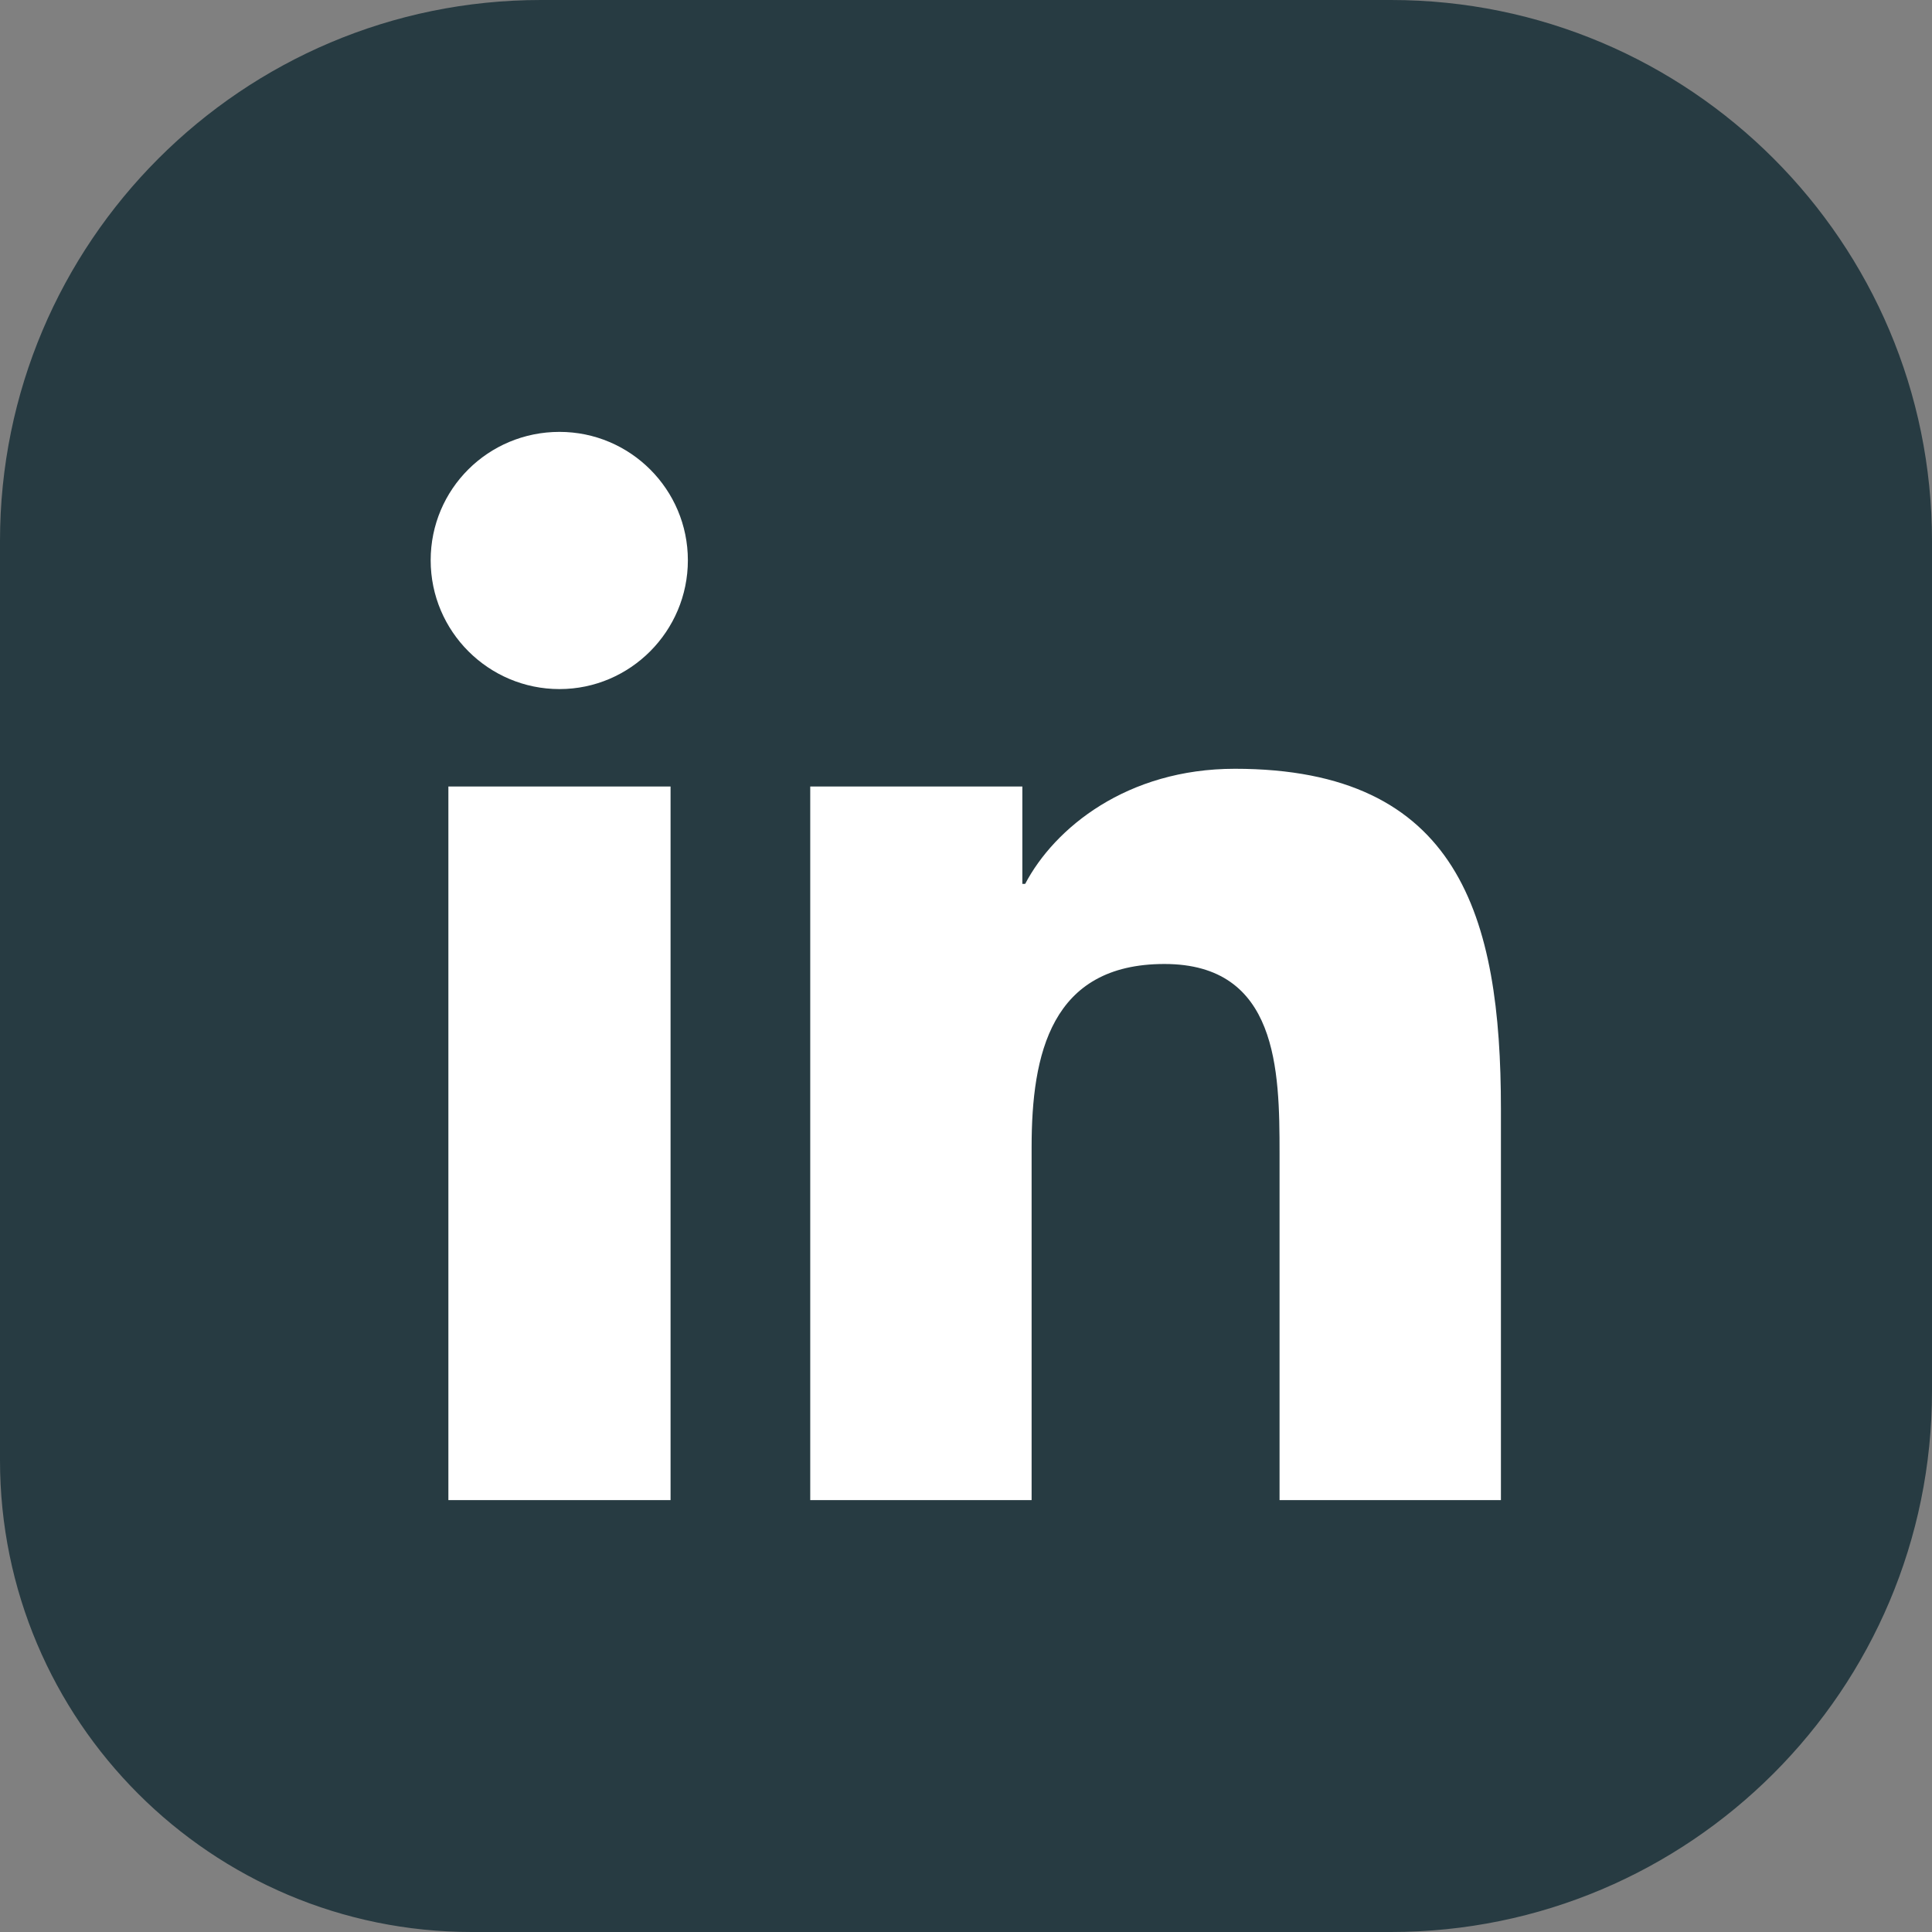 <?xml version="1.0" encoding="UTF-8"?>
<svg id="Layer_1" xmlns="http://www.w3.org/2000/svg" version="1.1" viewBox="0 0 48 48">
  <rect x="0" y="0" width="48" height="48" fill="#808080" stroke="none"/>
  <!-- Generator: Adobe Illustrator 30.0.0, SVG Export Plug-In . SVG Version: 2.1.1 Build 123)  -->
  <defs>
    <style>
      .st0 {
        fill: #fff;
      }

      .st1 {
        fill: #273b42;
      }

      .st2 {
        fill: #fcfcfd;
      }
    </style>
  </defs>
  <g>
    <path class="st2" d="M23.52,25.98l-1.06-1.56-8.26-12.08h3.5l6.73,9.76,1.07,1.55,8.28,12.01h-3.65l-6.62-9.68ZM26.63,22.32l-1.07-1.55-6.98-10.12h-7.59l10.33,15.11,1.06,1.56,6.86,10.03h7.76l-10.37-15.03"/>
    <path class="st2" d="M22.46,24.42l1.06,1.56-1.13,1.34-8.53,10.03h-2.41l9.87-11.59,1.14-1.33"/>
    <path class="st2" d="M36.55,10.65l-9.92,11.67-1.13,1.33-1.07-1.55,1.14-1.33,8.62-10.12h2.36"/>
  </g>
  <path class="st1" d="M48,13.44v21.12c0,7.42-6.02,13.44-13.44,13.44H11.72c-6.47,0-11.72-5.25-11.72-11.72V13.44C0,6.02,6.02,0,13.44,0h21.12c7.42,0,13.44,6.02,13.44,13.44"/>
  <path class="st0" d="M13.9,10.73c1.76,0,3.19,1.43,3.19,3.19s-1.43,3.2-3.19,3.2-3.2-1.43-3.2-3.2,1.43-3.19,3.2-3.19M11.14,19.54h5.52v17.73h-5.52v-17.73"/>
  <path class="st0" d="M20.12,19.54h5.28v2.42h.07c.73-1.39,2.53-2.86,5.21-2.86,5.57,0,6.61,3.67,6.61,8.45v9.72h-5.5v-8.62c0-2.06-.04-4.7-2.86-4.7s-3.3,2.24-3.3,4.55v8.77h-5.5v-17.73"/>
</svg>